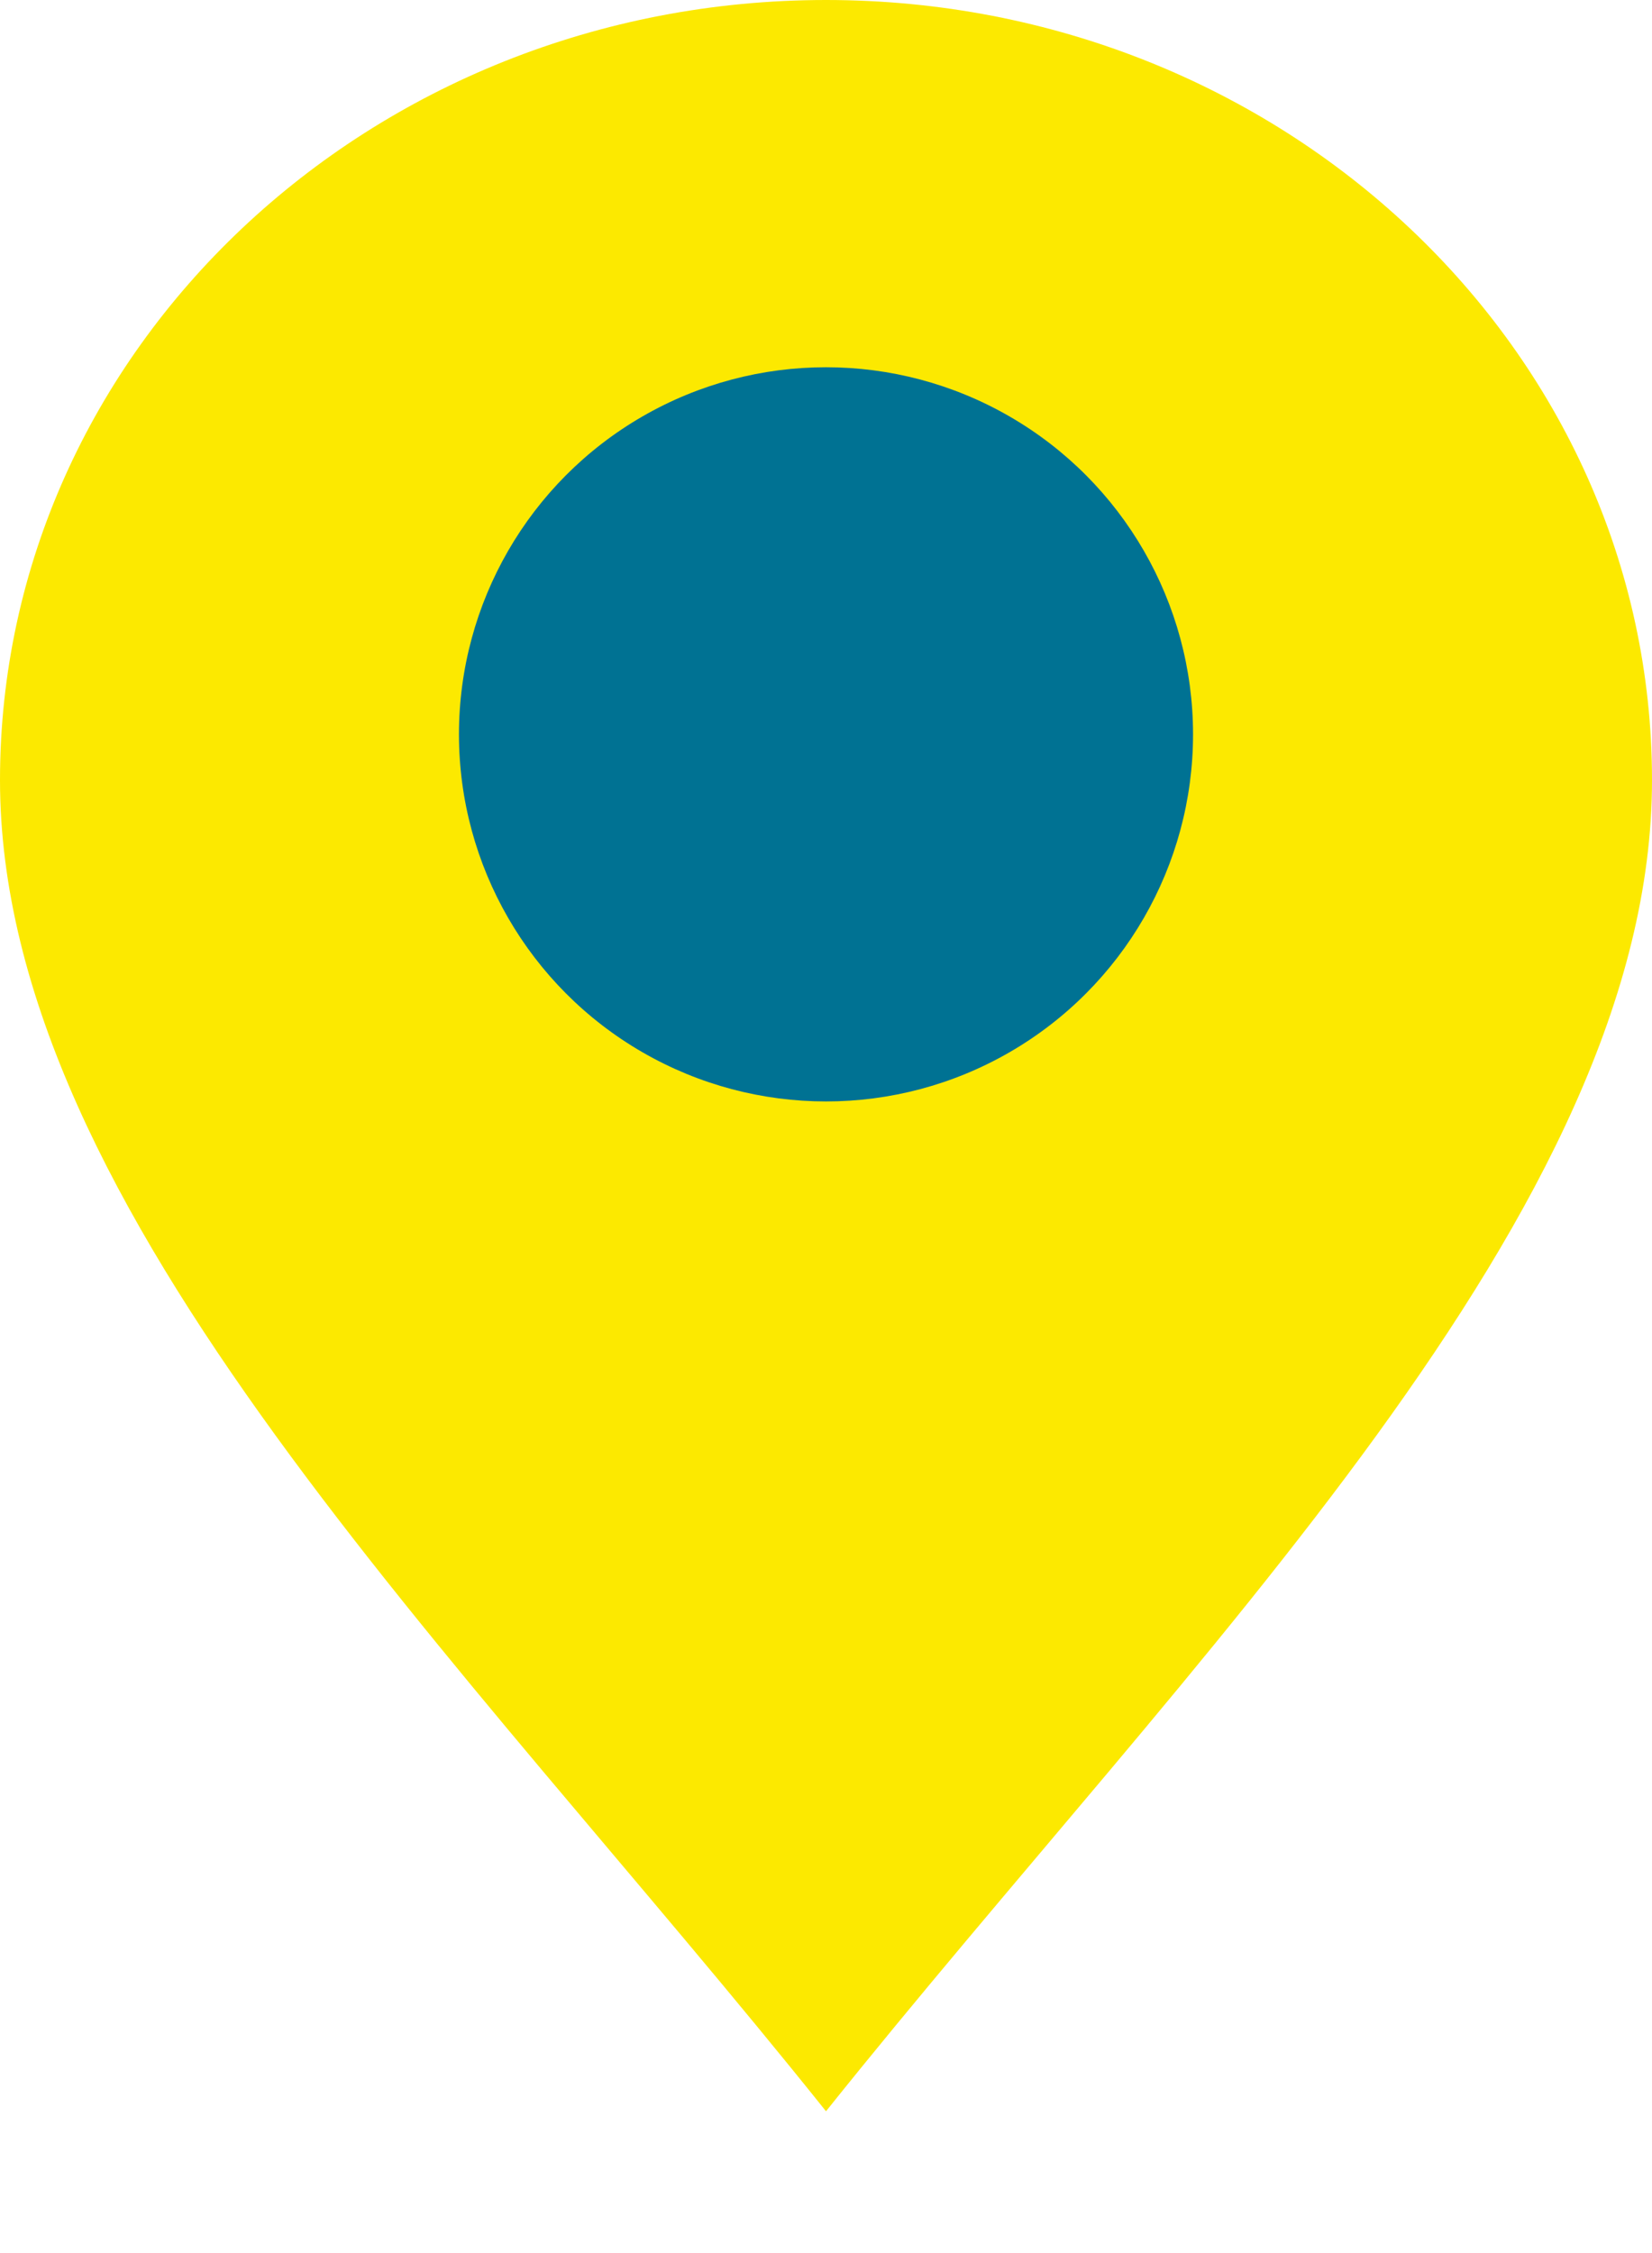 <?xml version="1.0" encoding="UTF-8"?> <svg xmlns="http://www.w3.org/2000/svg" width="11" height="15" viewBox="0 0 11 15" fill="none"> <path d="M11 5.194C11 8.063 7.944 11 5.5 14.056C3.056 11 0 8.063 0 5.194C0 2.326 2.462 0 5.5 0C8.538 0 11 2.326 11 5.194Z" fill="#FCE900"></path> <circle cx="5.5" cy="4.889" r="2.444" fill="#007293"></circle> </svg> 